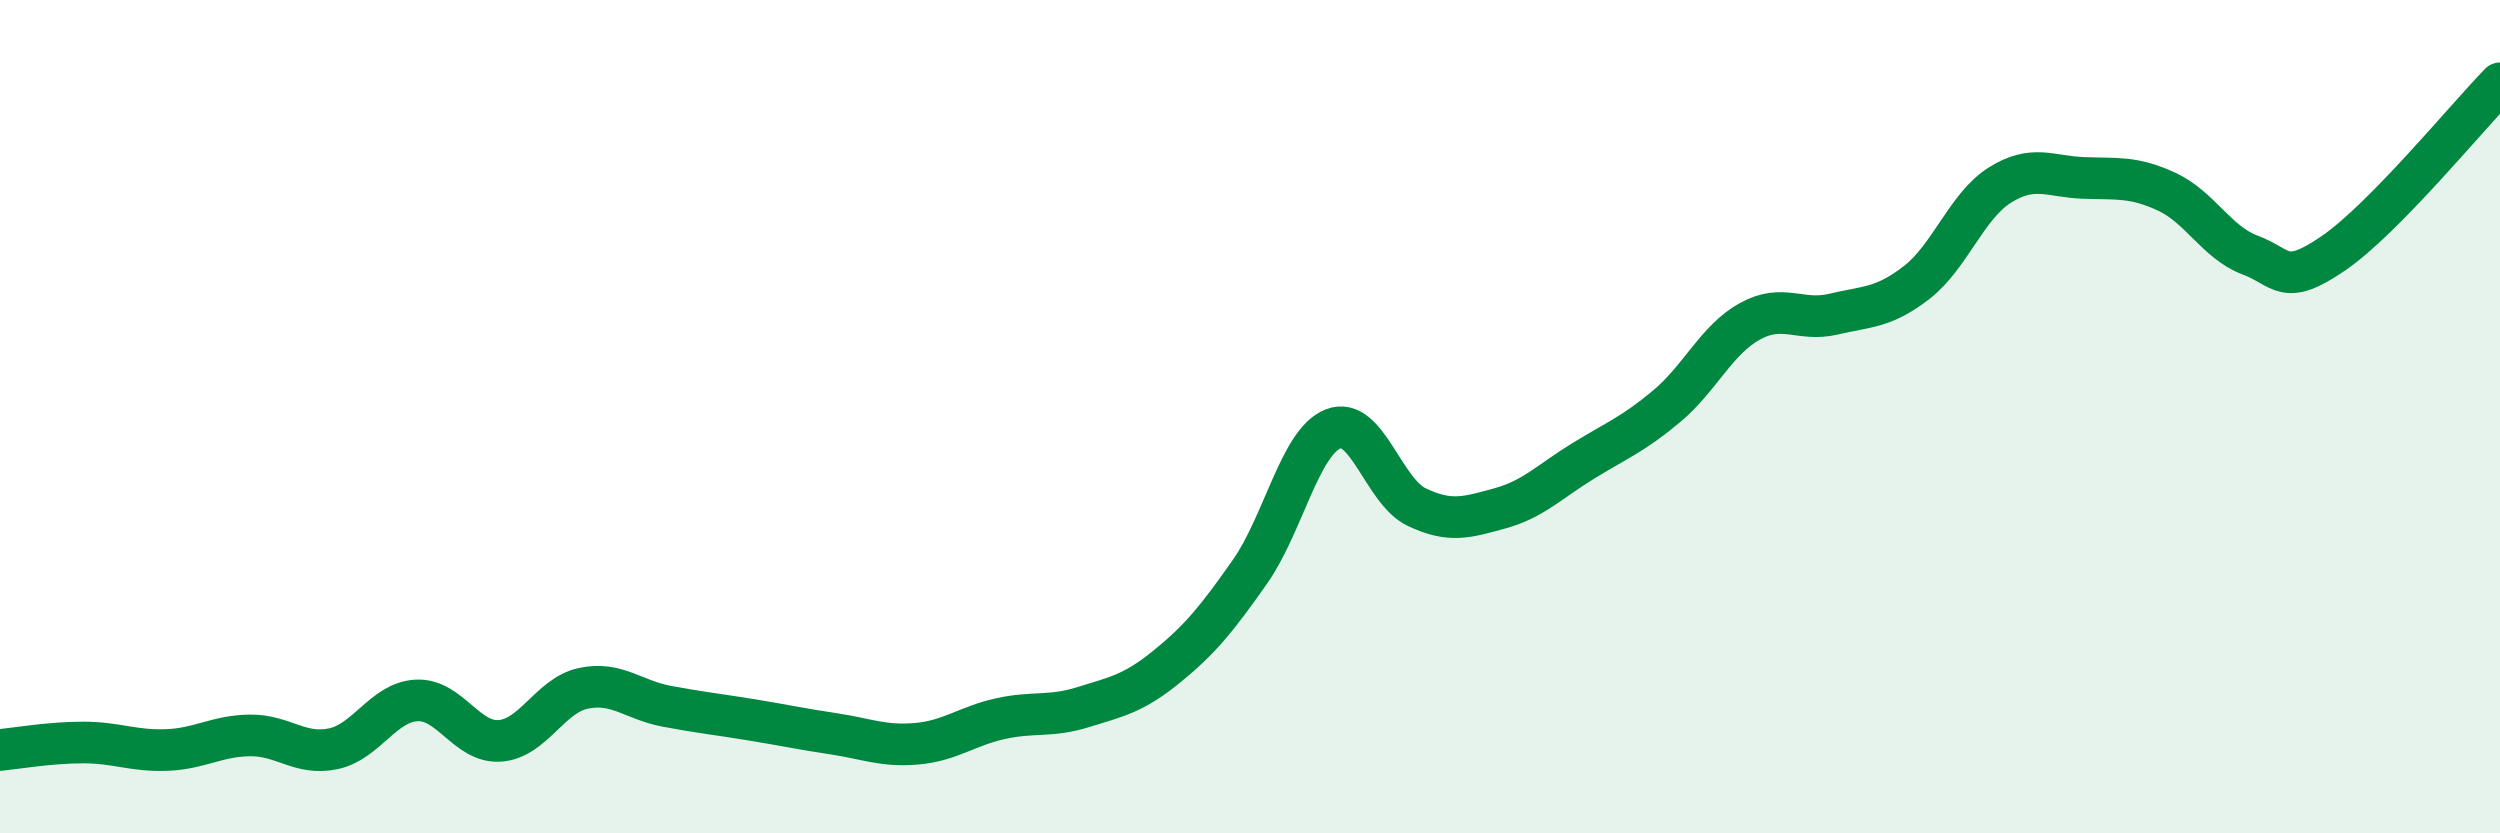 
    <svg width="60" height="20" viewBox="0 0 60 20" xmlns="http://www.w3.org/2000/svg">
      <path
        d="M 0,18 C 0.4,17.96 1.2,17.82 2,17.82 C 2.8,17.82 3.2,18.03 4,18 C 4.8,17.97 5.2,17.66 6,17.65 C 6.8,17.64 7.2,18.14 8,17.97 C 8.8,17.8 9.2,16.85 10,16.81 C 10.8,16.77 11.2,17.84 12,17.78 C 12.8,17.72 13.2,16.69 14,16.52 C 14.8,16.35 15.2,16.8 16,16.95 C 16.8,17.1 17.2,17.14 18,17.27 C 18.8,17.4 19.2,17.49 20,17.61 C 20.8,17.73 21.2,17.92 22,17.85 C 22.8,17.78 23.2,17.43 24,17.25 C 24.8,17.07 25.2,17.22 26,16.97 C 26.8,16.72 27.2,16.65 28,16 C 28.8,15.35 29.2,14.86 30,13.72 C 30.8,12.58 31.2,10.6 32,10.29 C 32.8,9.98 33.2,11.79 34,12.17 C 34.8,12.55 35.2,12.42 36,12.2 C 36.8,11.98 37.2,11.55 38,11.06 C 38.8,10.57 39.2,10.42 40,9.75 C 40.8,9.08 41.2,8.15 42,7.71 C 42.8,7.27 43.2,7.73 44,7.54 C 44.8,7.35 45.2,7.4 46,6.78 C 46.8,6.16 47.2,4.94 48,4.44 C 48.8,3.94 49.2,4.24 50,4.27 C 50.8,4.3 51.2,4.23 52,4.6 C 52.8,4.97 53.2,5.82 54,6.12 C 54.8,6.42 54.8,6.9 56,6.08 C 57.2,5.26 59.2,2.82 60,2L60 20L0 20Z"
        fill="#008740"
        opacity="0.1"
        stroke-linecap="round"
        stroke-linejoin="round"
      />
      <path
        d="M 0,18 C 0.4,17.96 1.2,17.82 2,17.82 C 2.8,17.82 3.2,18.03 4,18 C 4.8,17.97 5.2,17.66 6,17.65 C 6.8,17.64 7.2,18.14 8,17.97 C 8.8,17.8 9.2,16.85 10,16.81 C 10.8,16.77 11.2,17.84 12,17.78 C 12.8,17.72 13.2,16.69 14,16.52 C 14.8,16.35 15.2,16.8 16,16.95 C 16.8,17.1 17.2,17.14 18,17.27 C 18.8,17.4 19.2,17.49 20,17.61 C 20.8,17.73 21.2,17.92 22,17.85 C 22.8,17.78 23.2,17.43 24,17.25 C 24.8,17.07 25.2,17.22 26,16.97 C 26.8,16.72 27.2,16.65 28,16 C 28.8,15.35 29.2,14.86 30,13.72 C 30.8,12.58 31.2,10.6 32,10.29 C 32.8,9.98 33.2,11.79 34,12.17 C 34.8,12.55 35.2,12.42 36,12.2 C 36.8,11.98 37.2,11.55 38,11.06 C 38.8,10.57 39.2,10.42 40,9.75 C 40.8,9.08 41.2,8.15 42,7.71 C 42.8,7.27 43.2,7.73 44,7.54 C 44.8,7.35 45.2,7.4 46,6.78 C 46.8,6.16 47.2,4.94 48,4.44 C 48.8,3.94 49.2,4.24 50,4.27 C 50.8,4.3 51.2,4.23 52,4.6 C 52.8,4.97 53.2,5.82 54,6.12 C 54.8,6.42 54.8,6.9 56,6.08 C 57.2,5.26 59.2,2.82 60,2"
        stroke="#008740"
        stroke-width="1"
        fill="none"
        stroke-linecap="round"
        stroke-linejoin="round"
      />
    </svg>
  